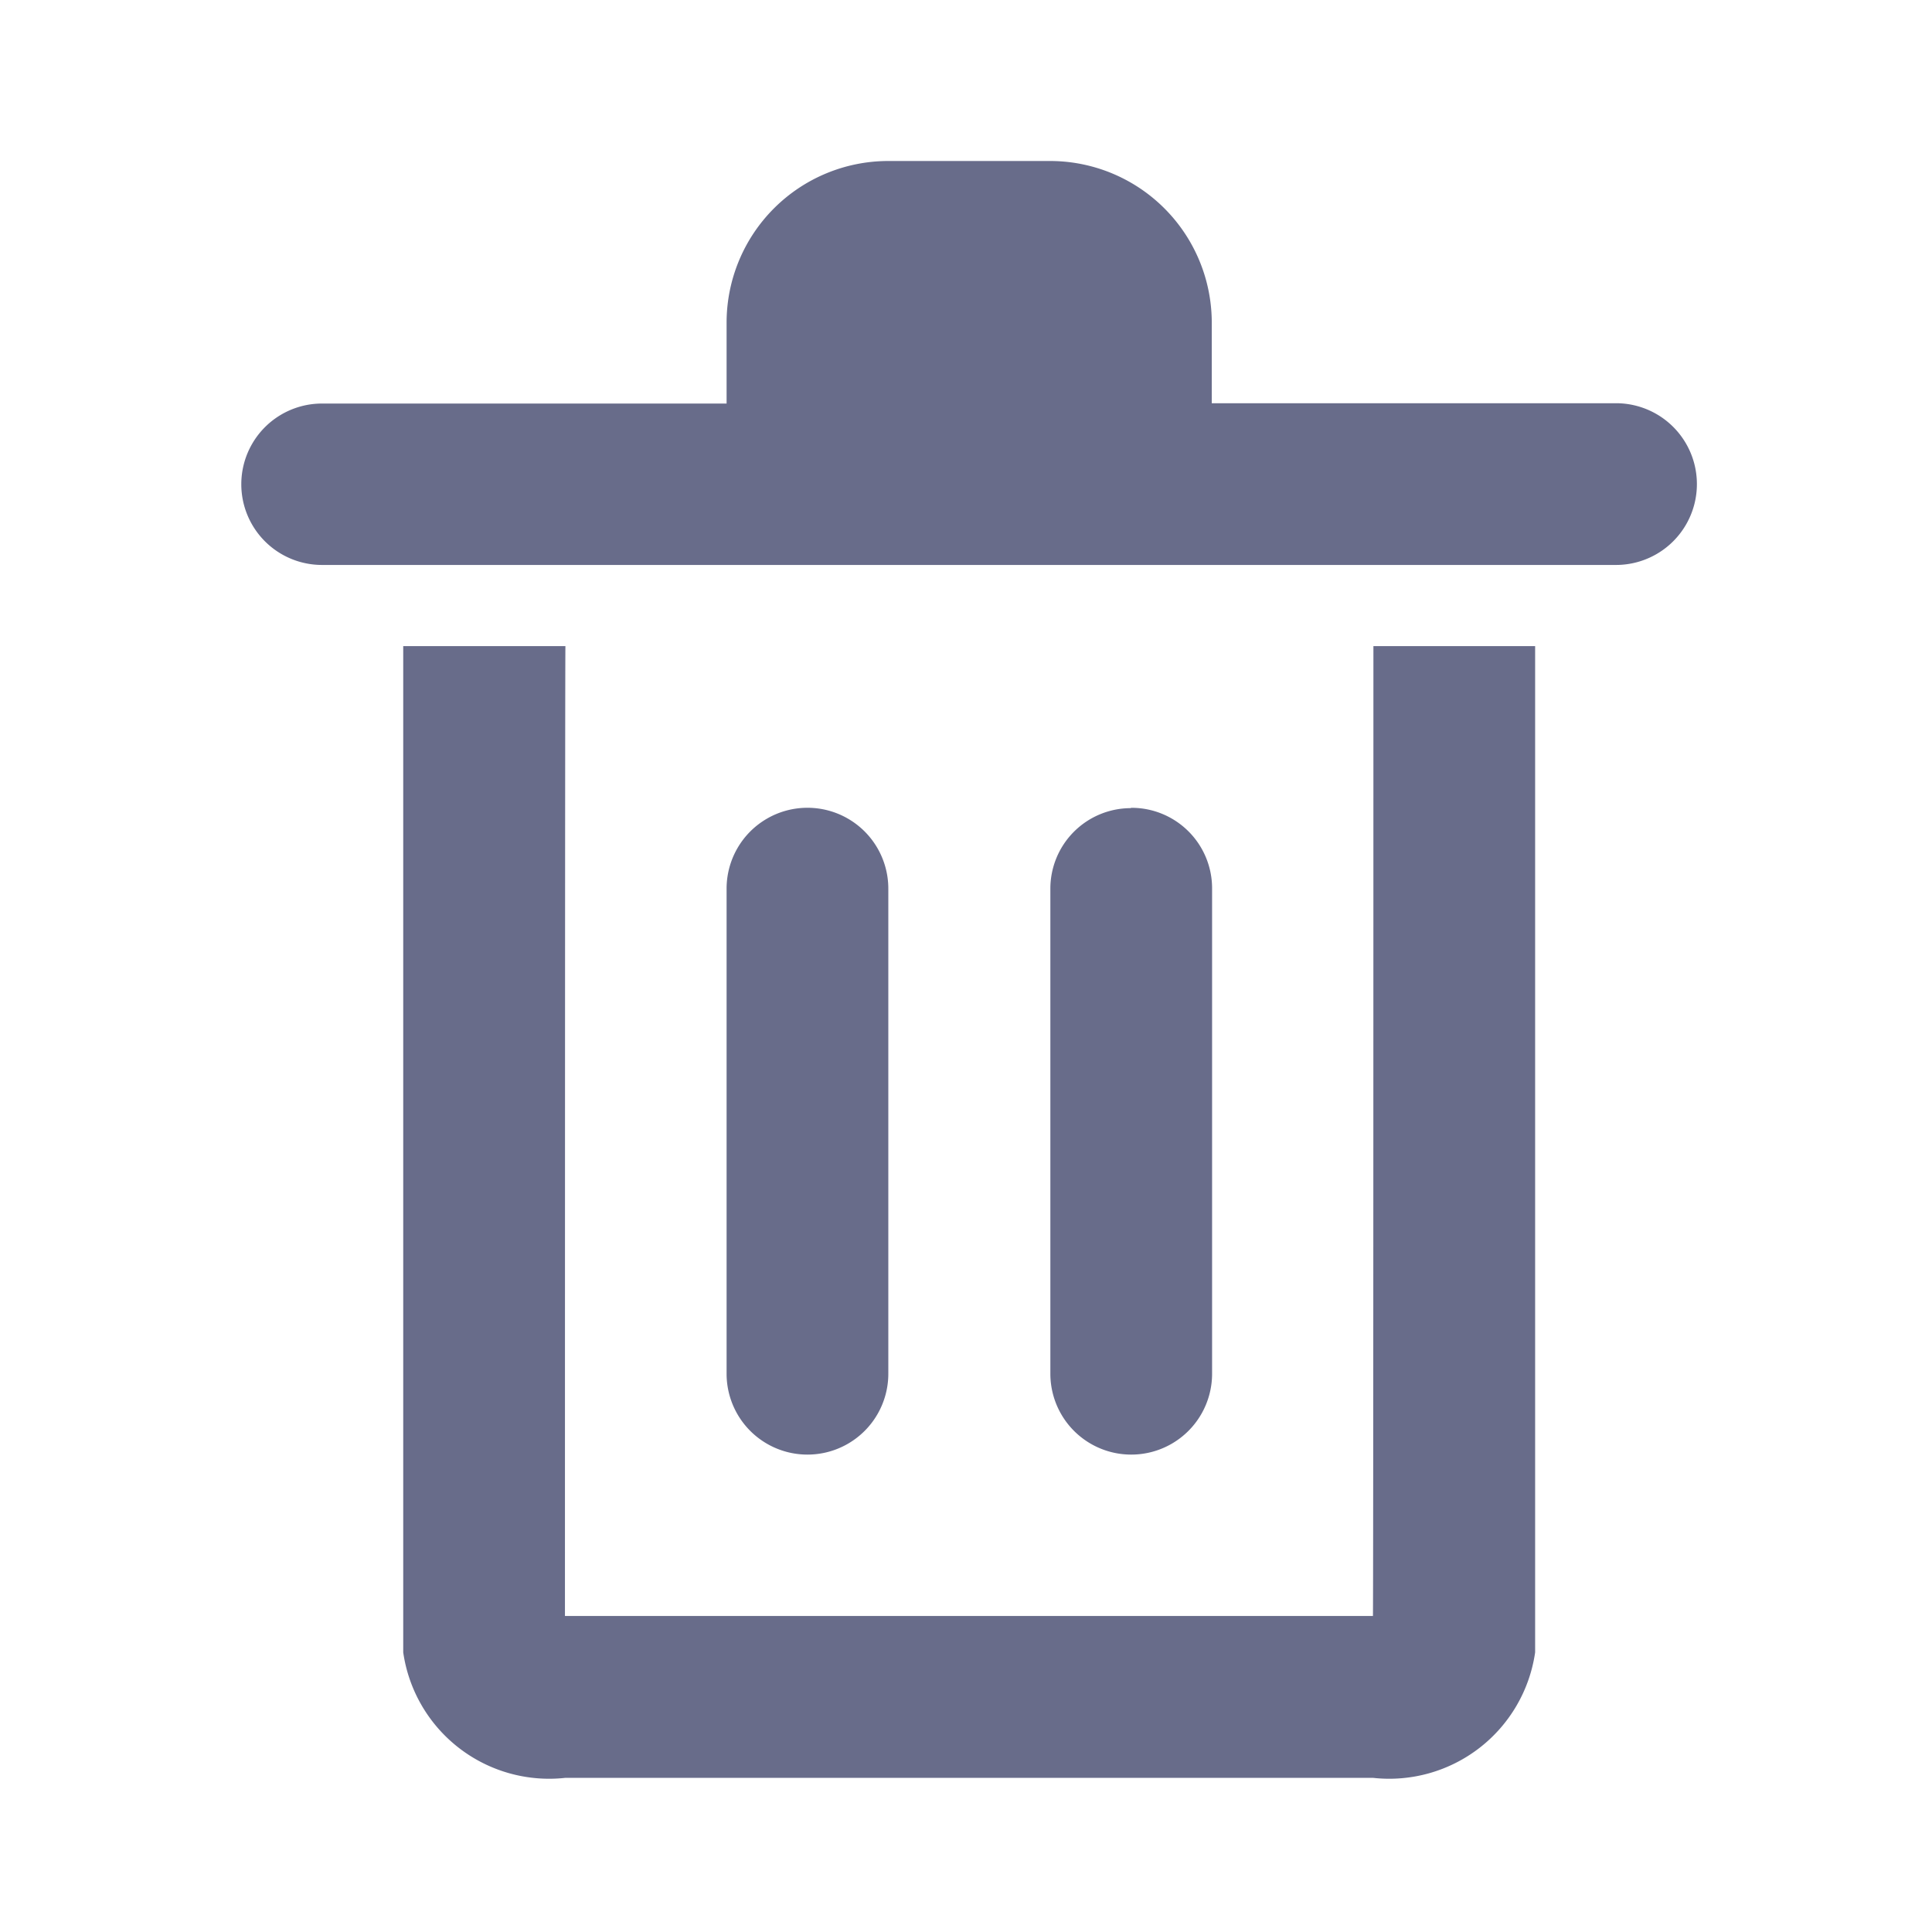 <svg xmlns="http://www.w3.org/2000/svg" width="24" height="24" viewBox="0 0 24 24"><defs><style>.a,.b{fill:#686c8a;}.b{fill-rule:evenodd;}.c{fill:none;}</style></defs><g transform="translate(-32 -770)"><g transform="translate(35 772)"><path class="a" d="M9.026,3.009A2.009,2.009,0,0,1,11.035,1h2.009a2.009,2.009,0,0,1,2.009,2.009v1h5.022a1,1,0,1,1,0,2.009H4A1,1,0,0,1,4,4.013H9.026Zm0,7.03a1,1,0,1,1,2.009,0v6.026a1,1,0,0,1-2.009,0Zm5.022-1a1,1,0,0,0-1,1v6.026a1,1,0,0,0,2.009,0V10.039A1,1,0,0,0,14.048,9.035Z" transform="translate(-3 -1)"/><path class="b" d="M5,7V19.5a1.831,1.831,0,0,0,2.015,1.559H17.046A1.831,1.831,0,0,0,19.061,19.5V7ZM17.052,7s0,12.048-.006,12.048-10.037,0-10.037,0S7.009,7,7.015,7,17.052,7,17.052,7Z" transform="translate(-2.991 -0.974)"/></g><rect class="c" width="24" height="24" transform="translate(32 770)"/></g></svg>
